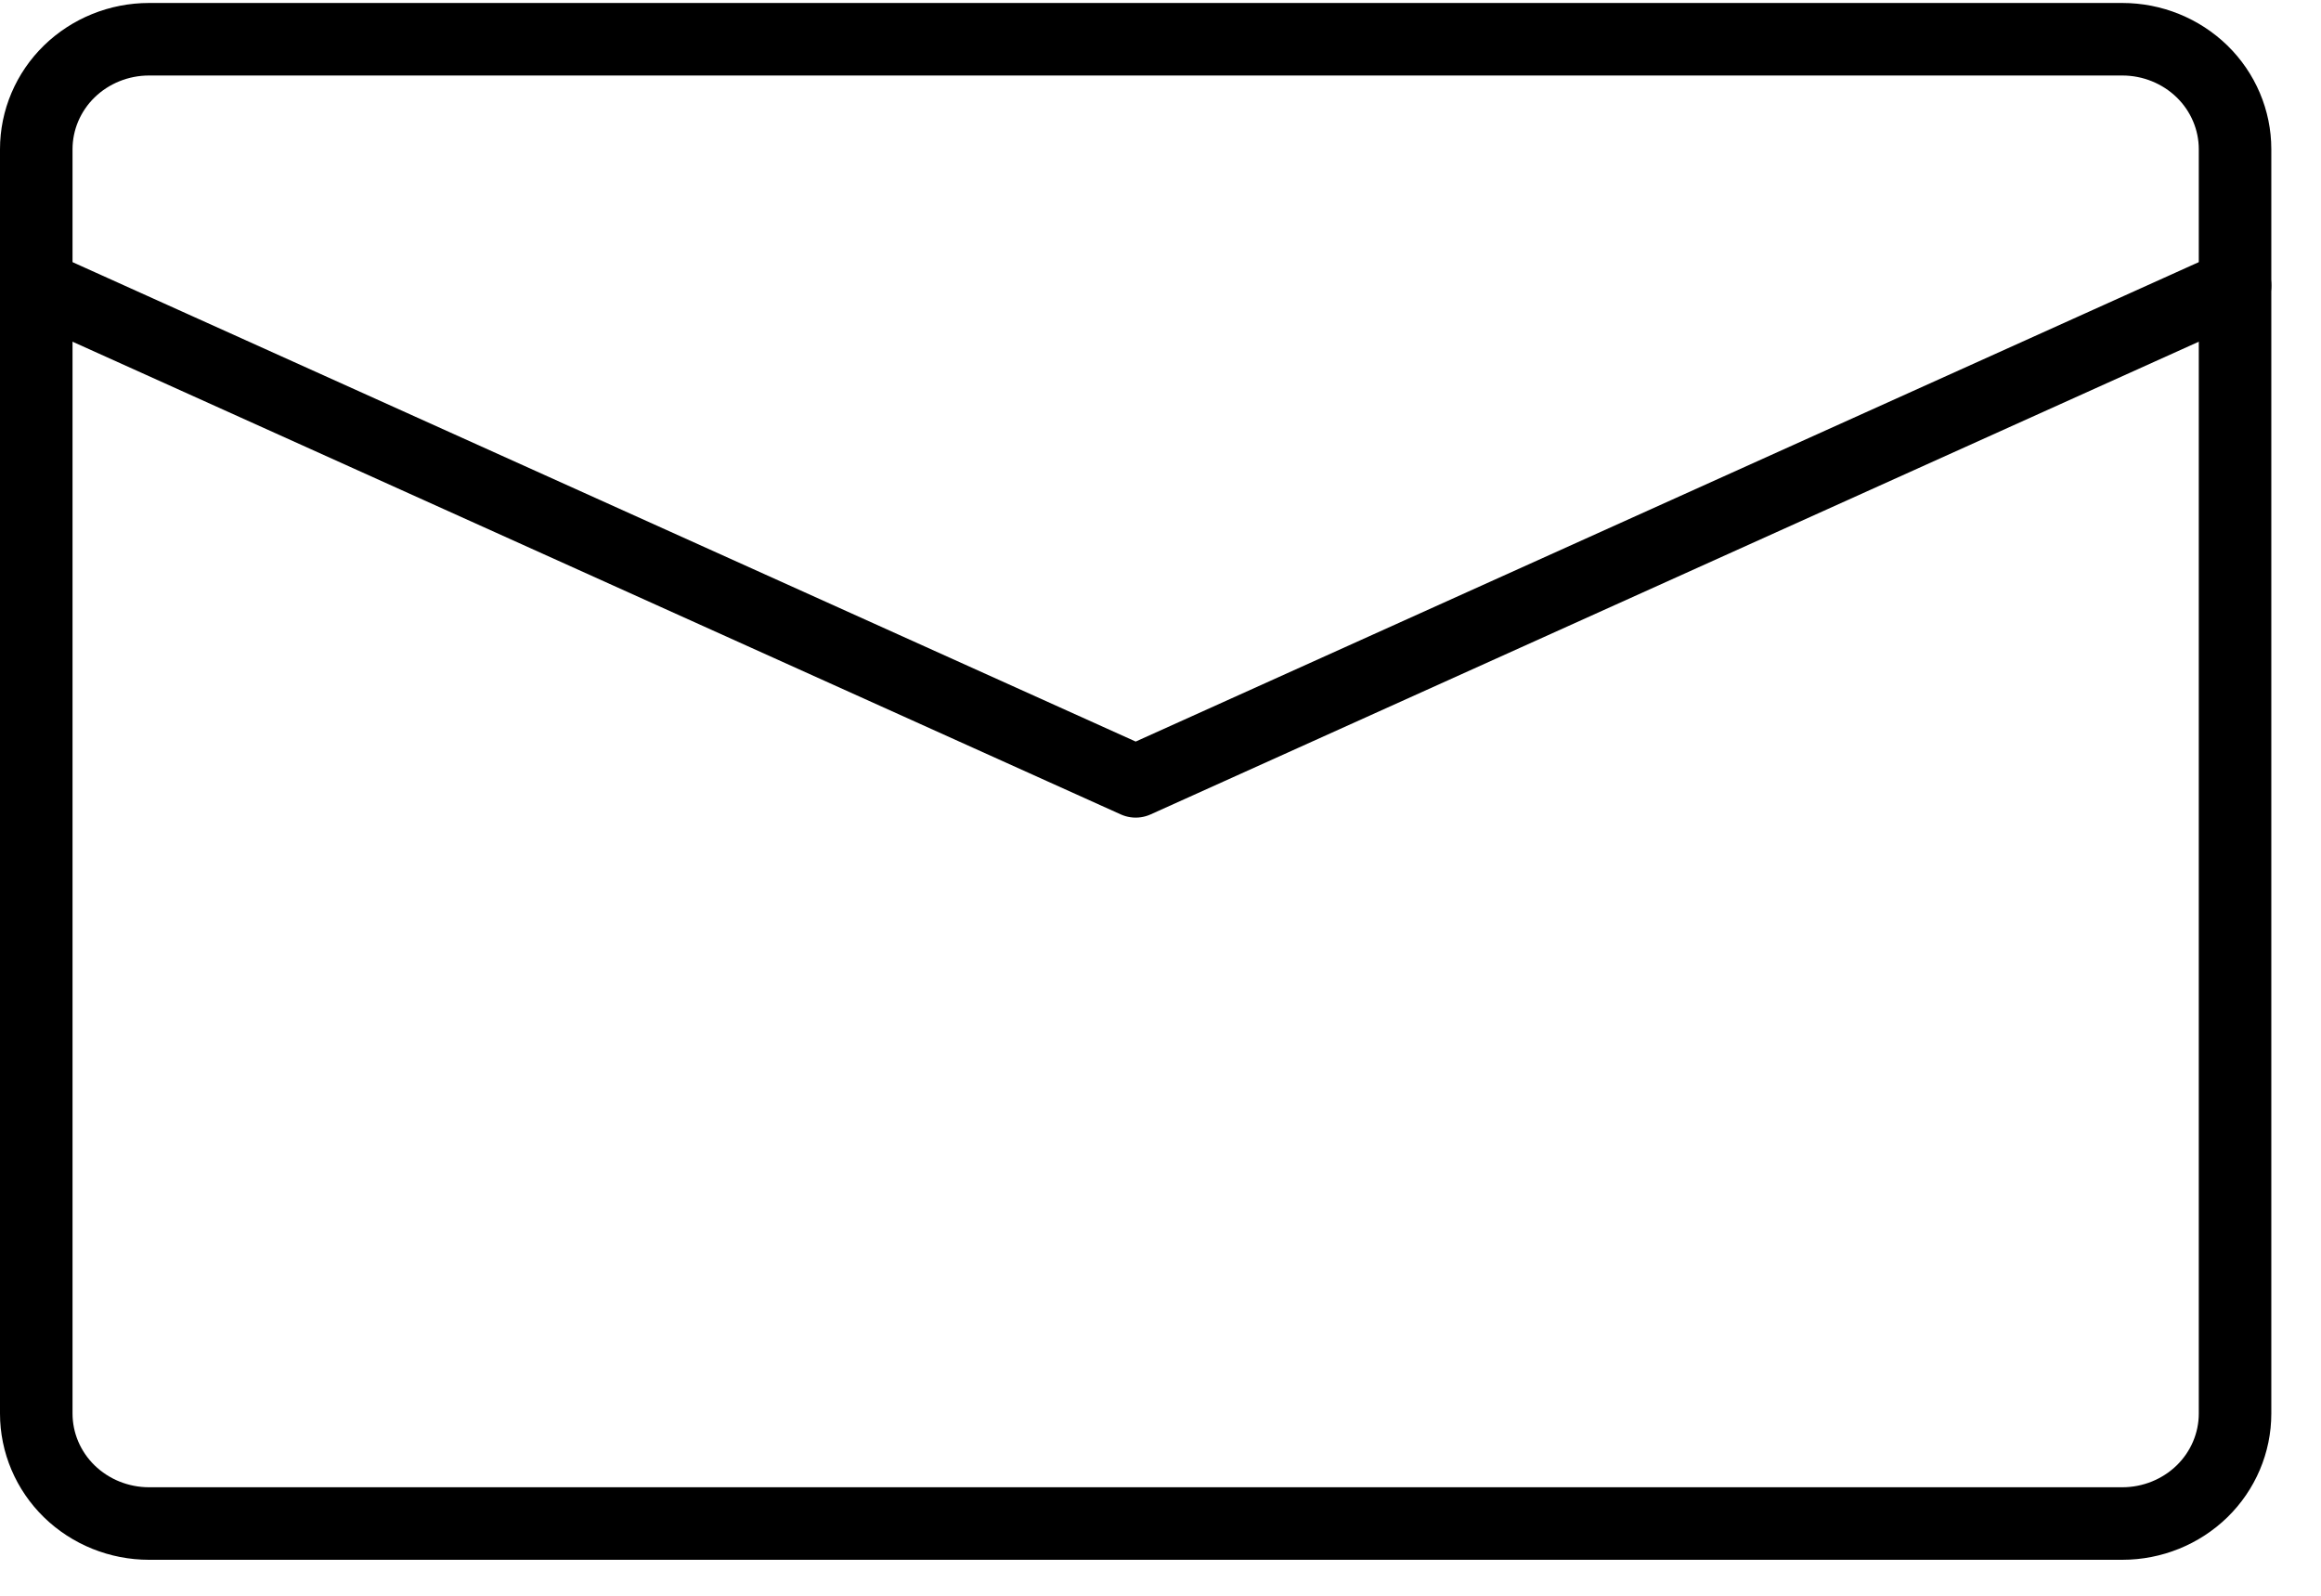 <?xml version="1.0" encoding="UTF-8"?> <svg xmlns="http://www.w3.org/2000/svg" width="32" height="22" viewBox="0 0 32 22" fill="none"> <path d="M30.815 19.488V2.057C30.815 1.655 30.651 1.269 30.36 0.985C30.068 0.701 29.673 0.541 29.261 0.541H2.055C1.642 0.541 1.247 0.701 0.955 0.985C0.664 1.269 0.5 1.655 0.5 2.057V19.488C0.5 19.89 0.664 20.276 0.955 20.56C1.247 20.844 1.642 21.004 2.055 21.004H29.261C29.673 21.004 30.068 20.844 30.36 20.56C30.651 20.276 30.815 19.89 30.815 19.488Z" stroke="black" stroke-linecap="round" stroke-linejoin="round"></path> <path d="M30.815 3.937L15.658 10.772L0.5 3.937" stroke="black" stroke-linecap="round" stroke-linejoin="round"></path> </svg> 